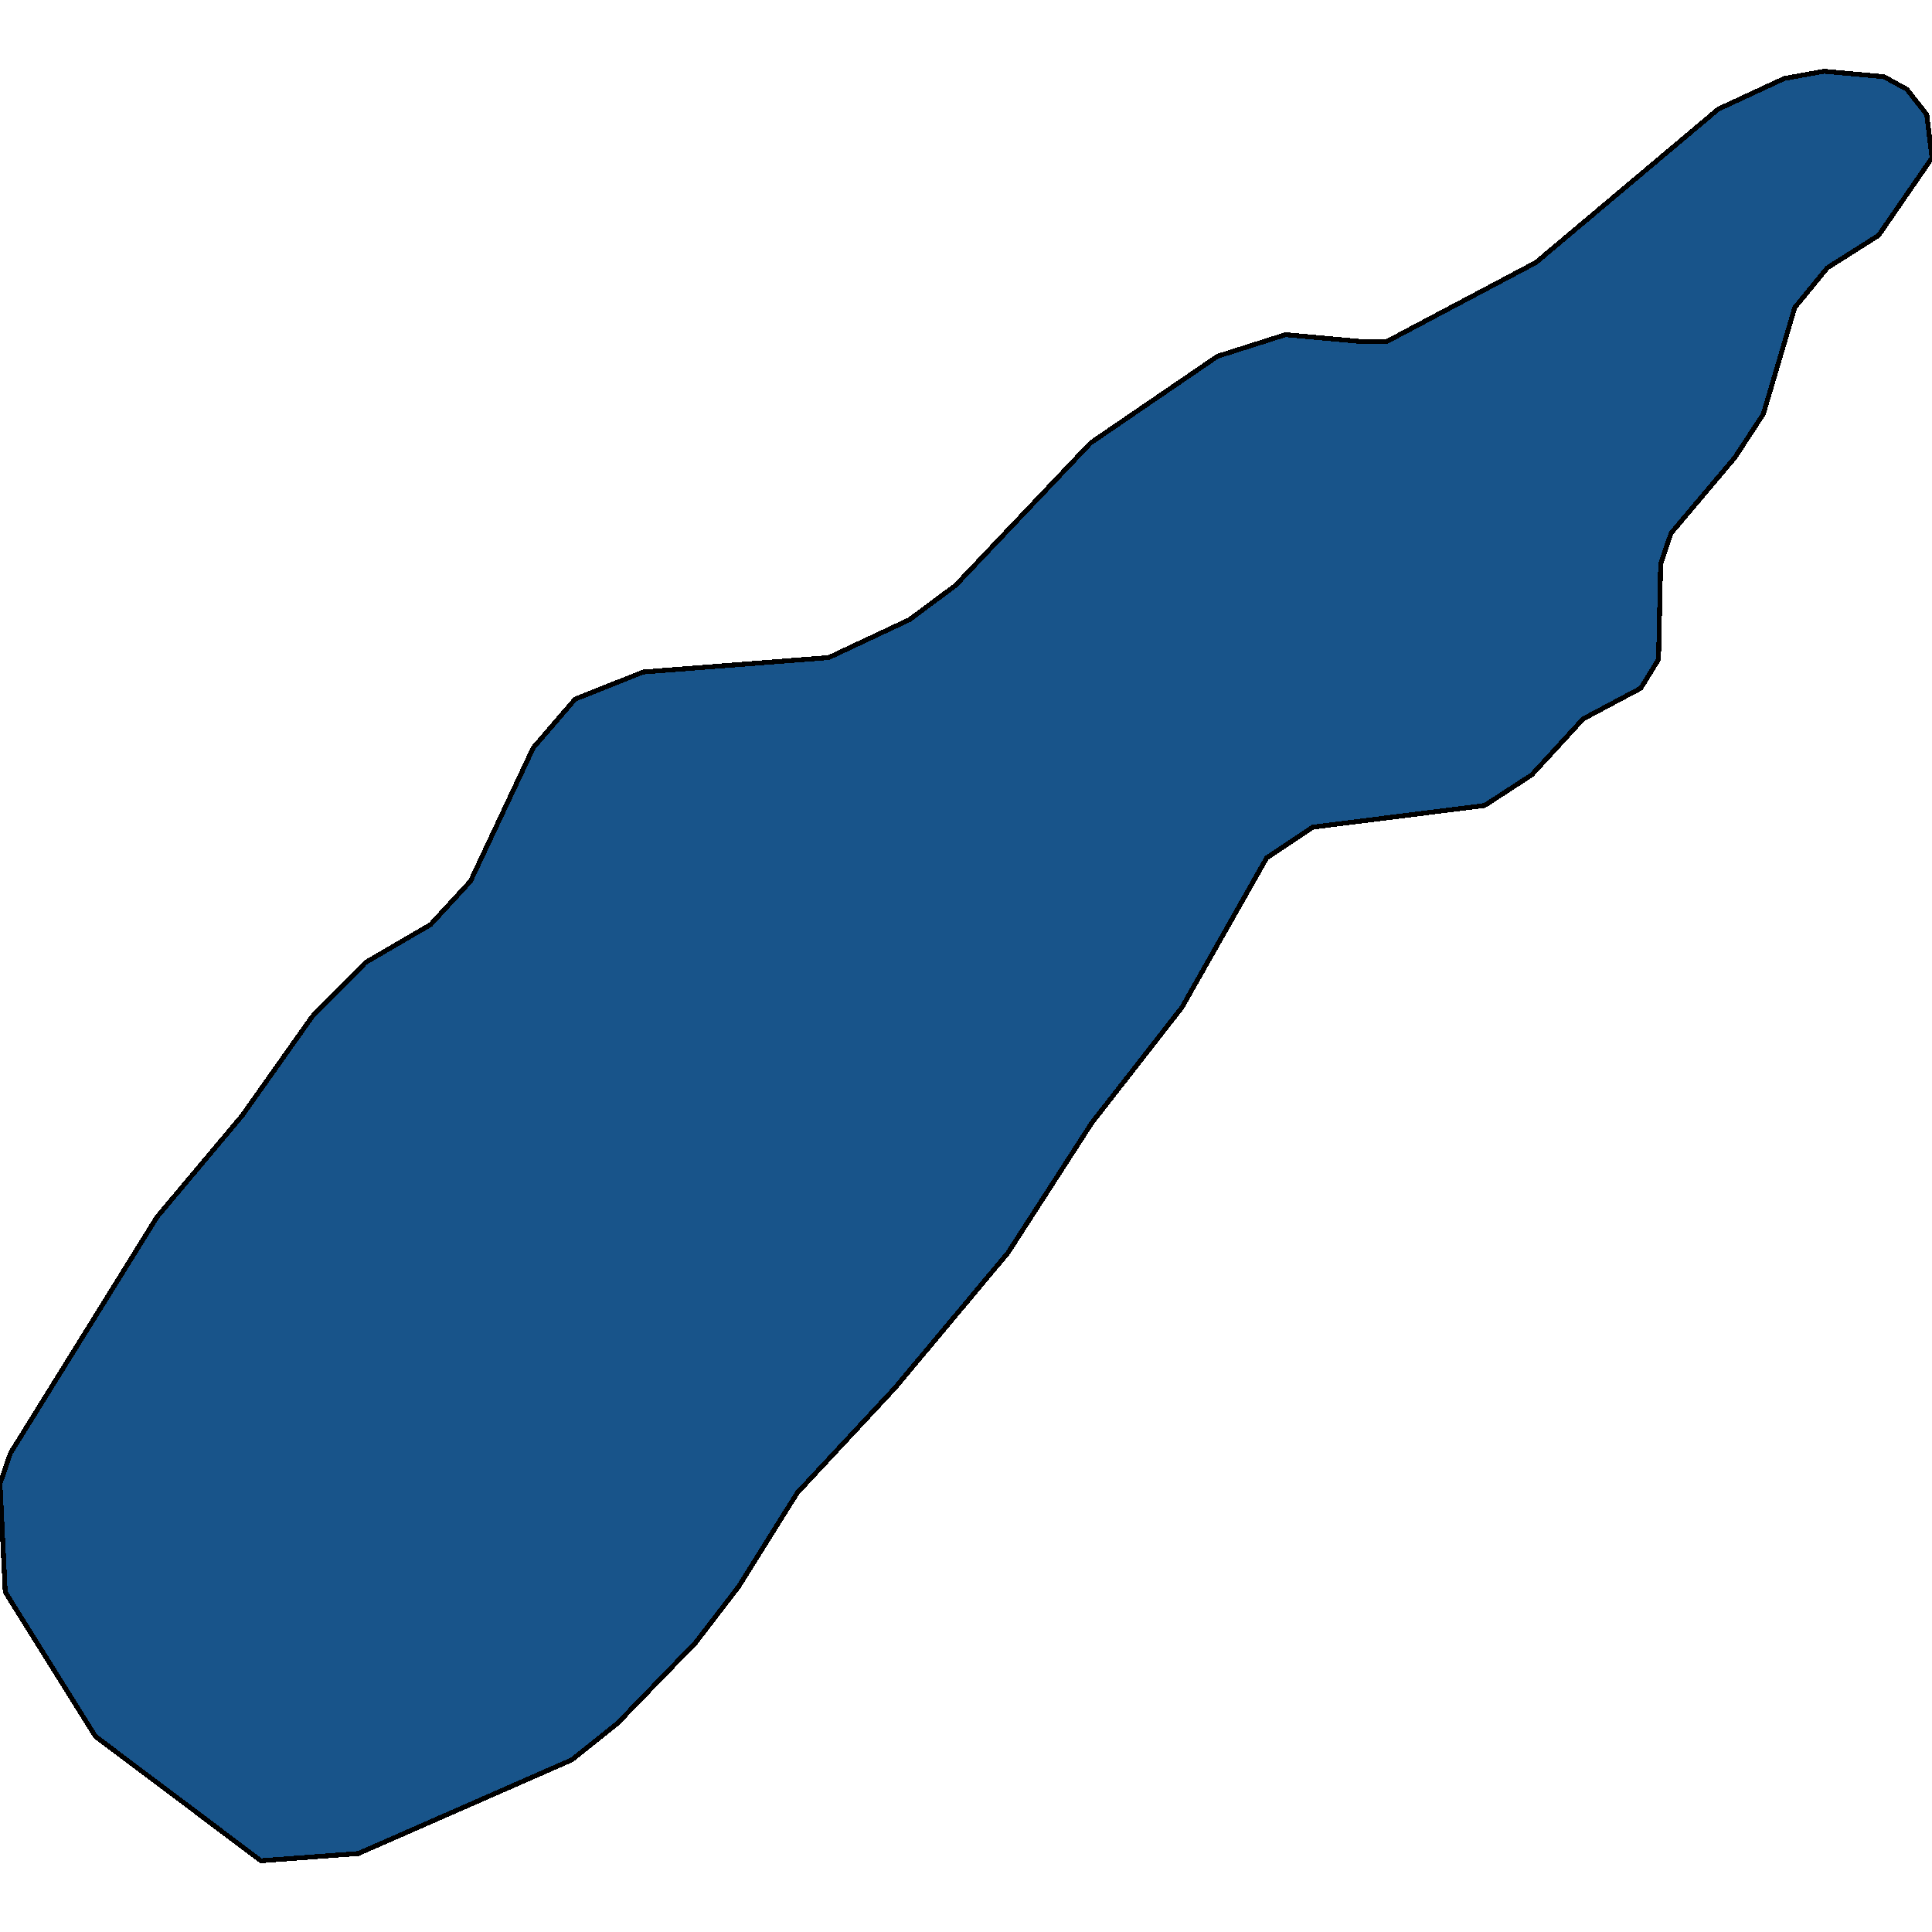 <svg xmlns="http://www.w3.org/2000/svg" width="400" height="400"><path style="stroke: black; fill: #18548a; shape-rendering: crispEdges; stroke-width: 1px;" d="M32.538,251.925L50.108,231.01L64.642,210.469L75.705,199.264L89.154,191.421L97.397,182.457L110.412,154.819L119.089,144.735L133.189,139.132L171.584,136.144L188.286,128.301L197.831,121.204L225.813,91.697L252.061,73.768L266.161,69.286L282.646,70.78L286.985,70.78L318.004,54.345L355.748,22.596L369.414,16.246L377.657,14.752L390.022,15.872L394.794,18.487L398.915,23.716L400,32.681L388.937,48.743L378.308,55.466L371.584,63.683L365.076,85.721L359.219,94.685L345.987,110.372L343.818,116.722L343.384,136.518L339.696,142.494L327.766,148.843L317.137,160.421L307.375,166.771L271.8,171.253L262.256,177.602L244.685,208.601L226.03,232.504L208.677,259.394L185.249,287.404L165.076,309.065L152.928,328.484L144.035,340.061L127.766,356.867L118.438,364.336L74.187,383.755L54.013,385.248L19.74,359.481L1.085,329.605L0,307.197L2.169,300.849Z"></path></svg>